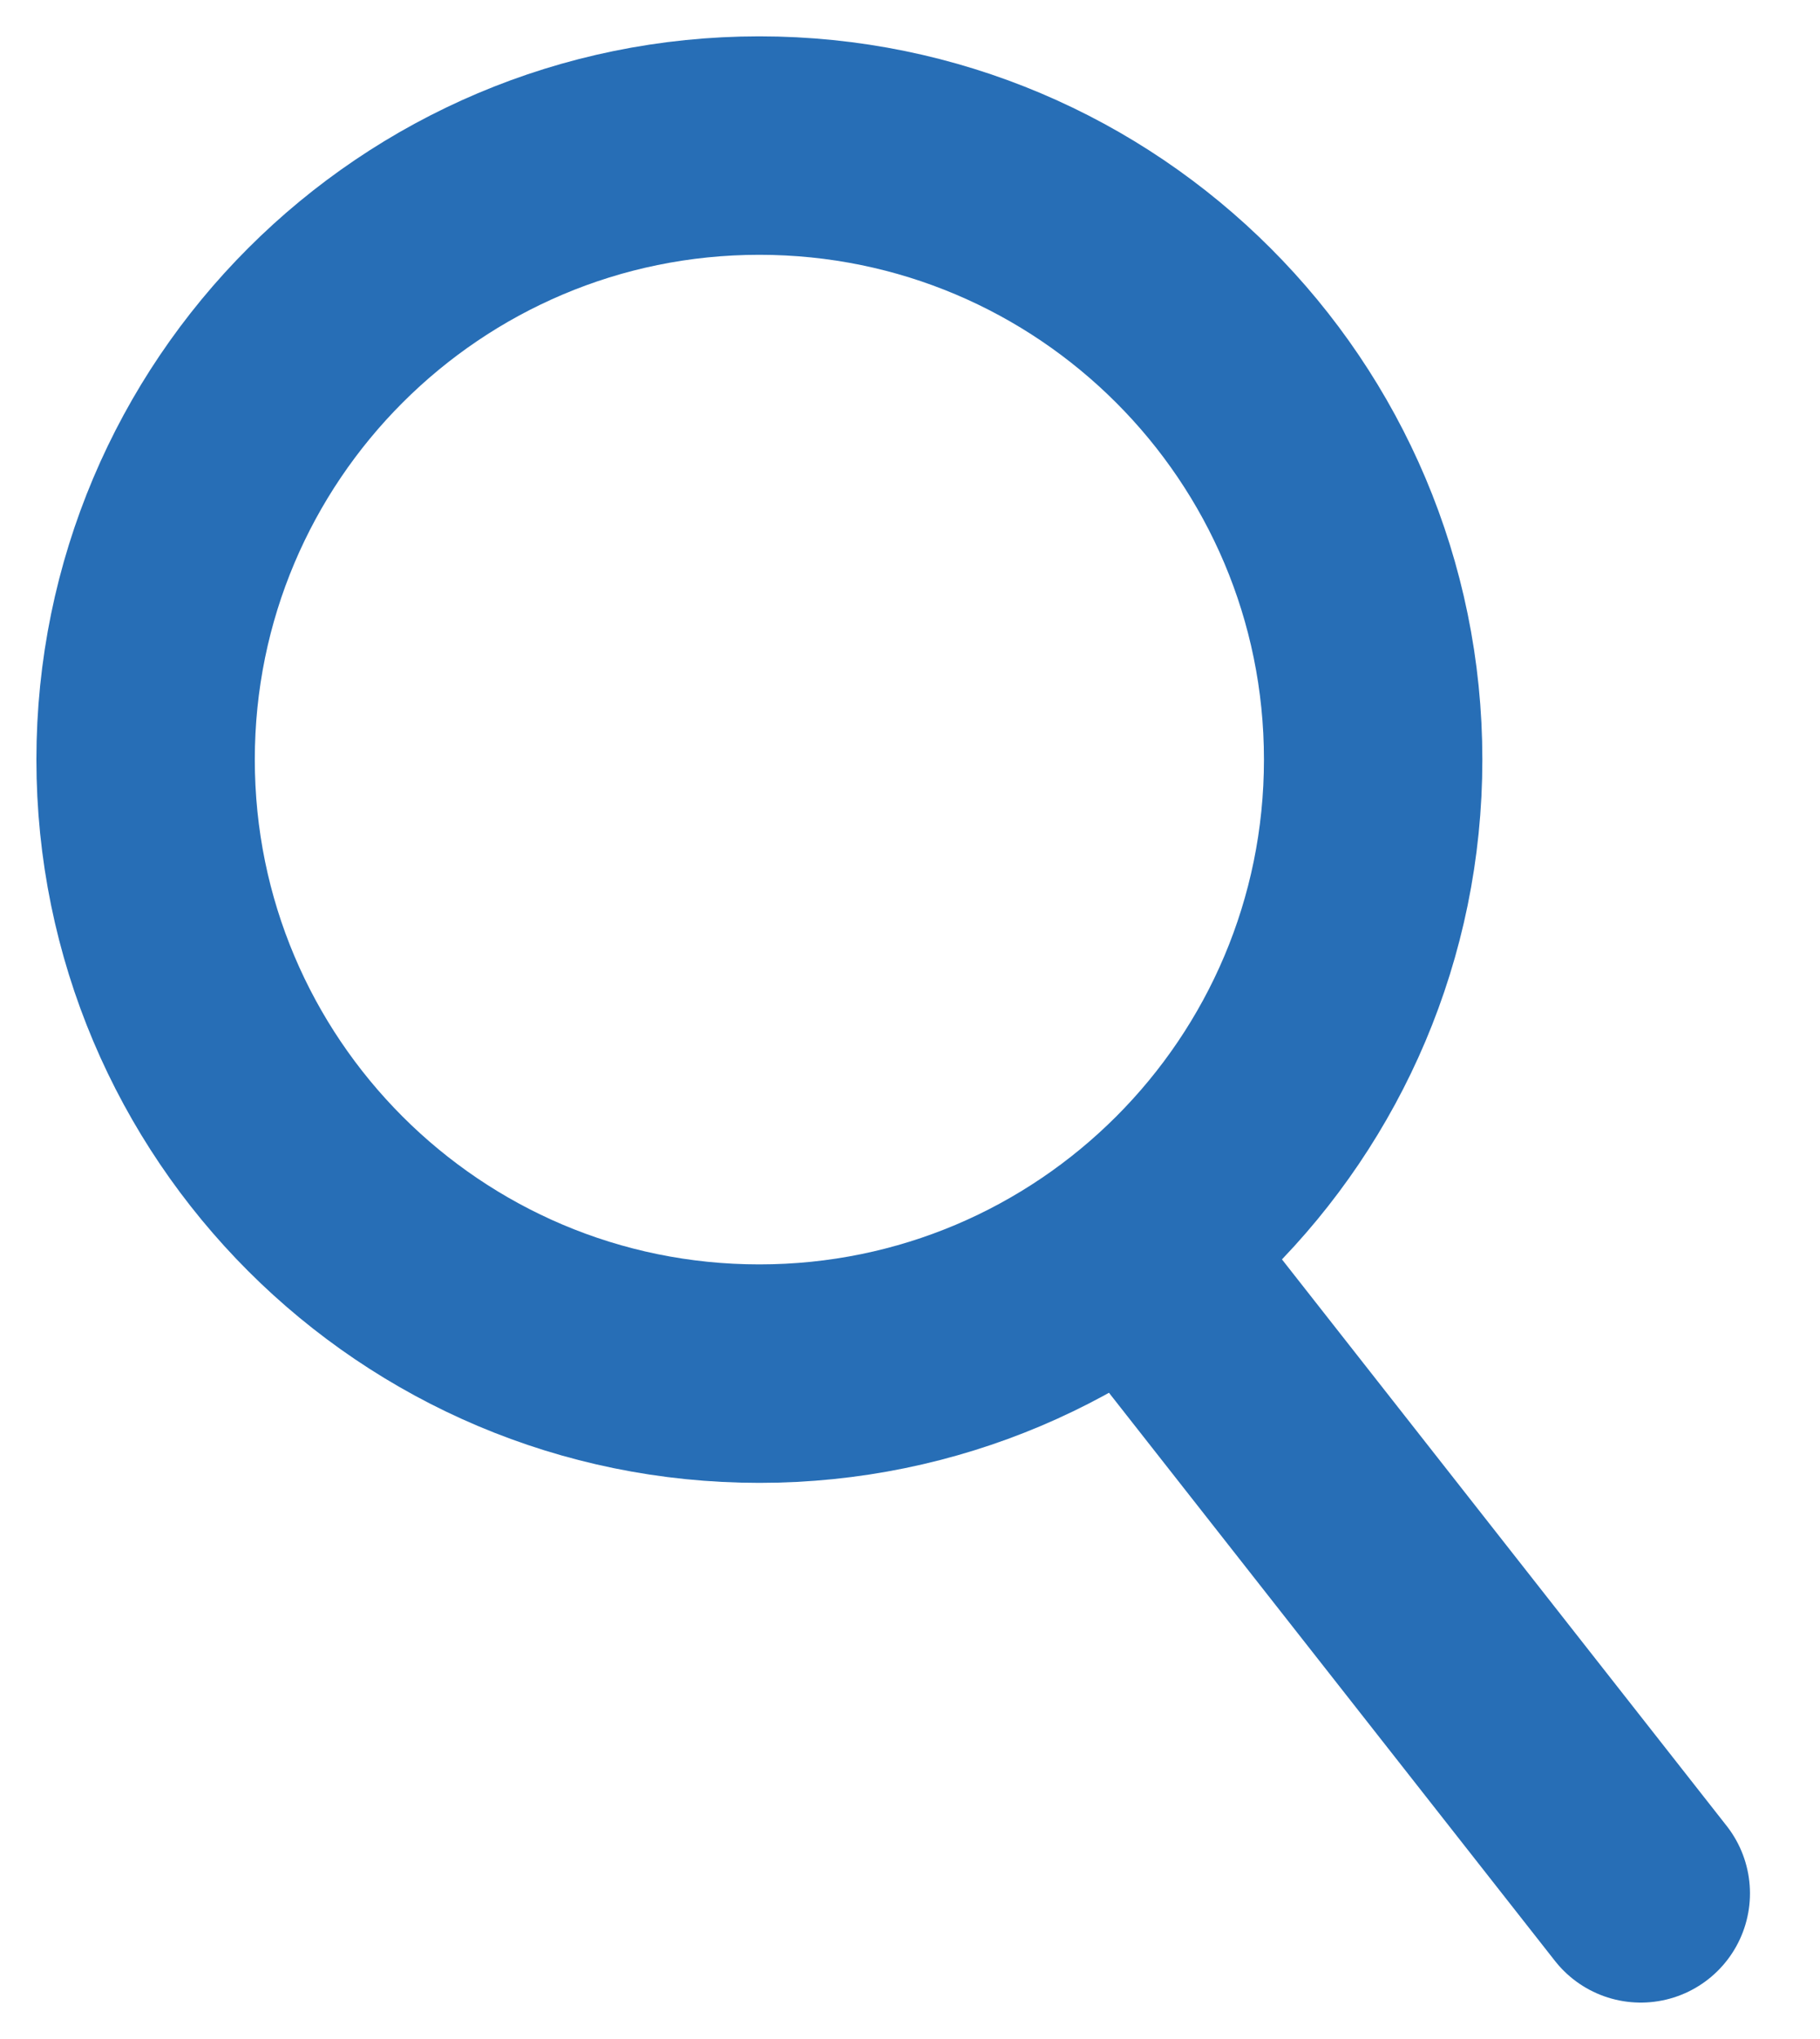 <?xml version="1.0" encoding="UTF-8"?>
<svg width="25px" height="28px" viewBox="0 0 25 28" version="1.1" xmlns="http://www.w3.org/2000/svg" xmlns:xlink="http://www.w3.org/1999/xlink">
    <title>Group 5</title>
    <g id="Symbols" stroke="none" stroke-width="1" fill="none" fill-rule="evenodd">
        <g id="Winterbanden/Navbar/Car-selected" transform="translate(-897, -23)" stroke="#276EB6" stroke-width="3">
            <g id="Group-14" transform="translate(408, 12)">
                <g id="Group-5" transform="translate(491, 13)">
                    <path d="M16.862,8.431 C16.862,13.088 13.087,16.863 8.43,16.863 C3.774,16.863 0,13.088 0,8.431 C0,3.775 3.774,-0.001 8.43,-0.001 C13.087,-0.001 16.862,3.775 16.862,8.431 Z" id="Stroke-1"></path>
                    <line x1="13.793" y1="15.41" x2="20.538" y2="24" id="Stroke-3" stroke-linecap="round"></line>
                </g>
            </g>
        </g>
    </g>
</svg>